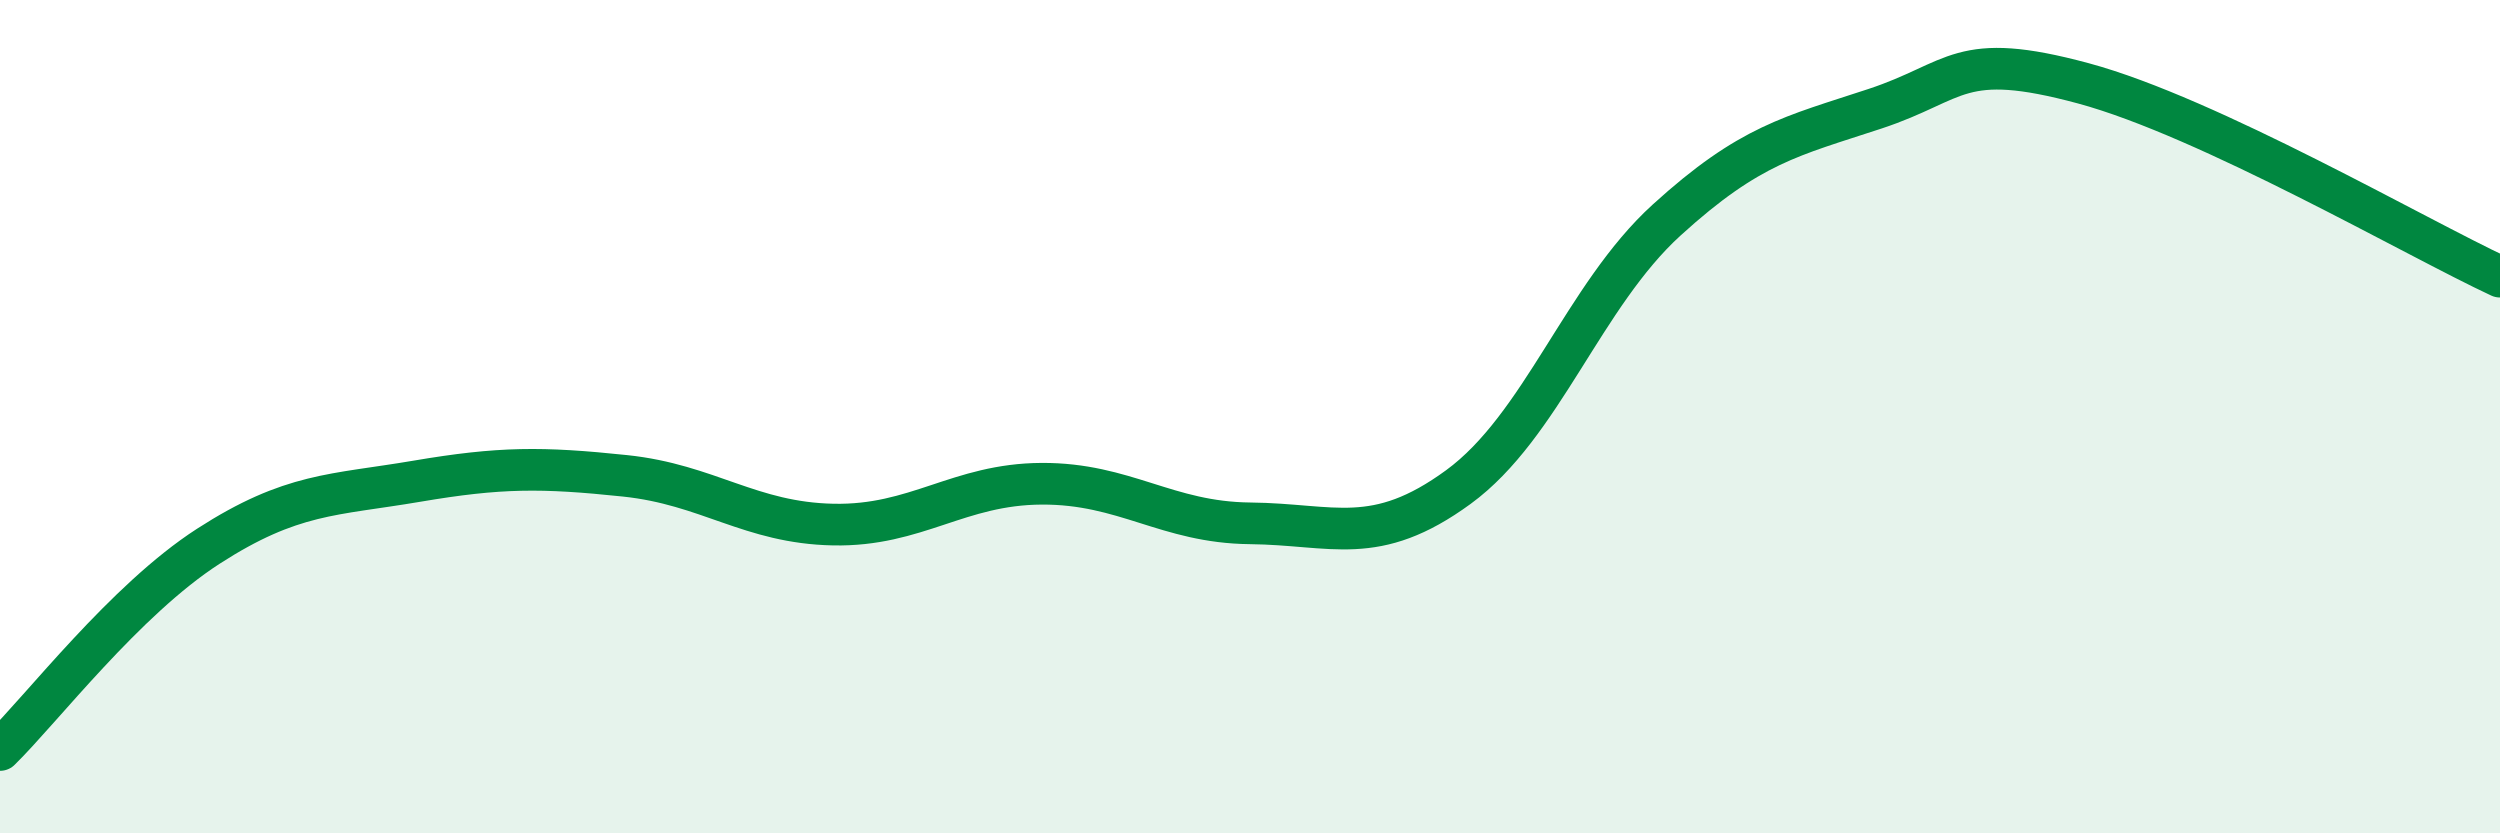 
    <svg width="60" height="20" viewBox="0 0 60 20" xmlns="http://www.w3.org/2000/svg">
      <path
        d="M 0,18 C 1,17.02 3,14.4 5,13.11 C 7,11.82 8,11.89 10,11.55 C 12,11.21 13,11.21 15,11.42 C 17,11.63 18,12.55 20,12.59 C 22,12.63 23,11.62 25,11.61 C 27,11.6 28,12.54 30,12.56 C 32,12.58 33,13.15 35,11.69 C 37,10.23 38,7.1 40,5.28 C 42,3.46 43,3.27 45,2.61 C 47,1.95 47,1.19 50,2 C 53,2.81 58,5.71 60,6.64L60 20L0 20Z"
        fill="#008740"
        opacity="0.1"
        stroke-linecap="round"
        stroke-linejoin="round"
      />
      <path
        d="M 0,18 C 1,17.02 3,14.4 5,13.11 C 7,11.82 8,11.89 10,11.55 C 12,11.21 13,11.21 15,11.42 C 17,11.63 18,12.55 20,12.59 C 22,12.63 23,11.62 25,11.61 C 27,11.6 28,12.54 30,12.56 C 32,12.58 33,13.15 35,11.69 C 37,10.23 38,7.1 40,5.28 C 42,3.46 43,3.27 45,2.61 C 47,1.95 47,1.19 50,2 C 53,2.81 58,5.71 60,6.64"
        stroke="#008740"
        stroke-width="1"
        fill="none"
        stroke-linecap="round"
        stroke-linejoin="round"
      />
    </svg>
  